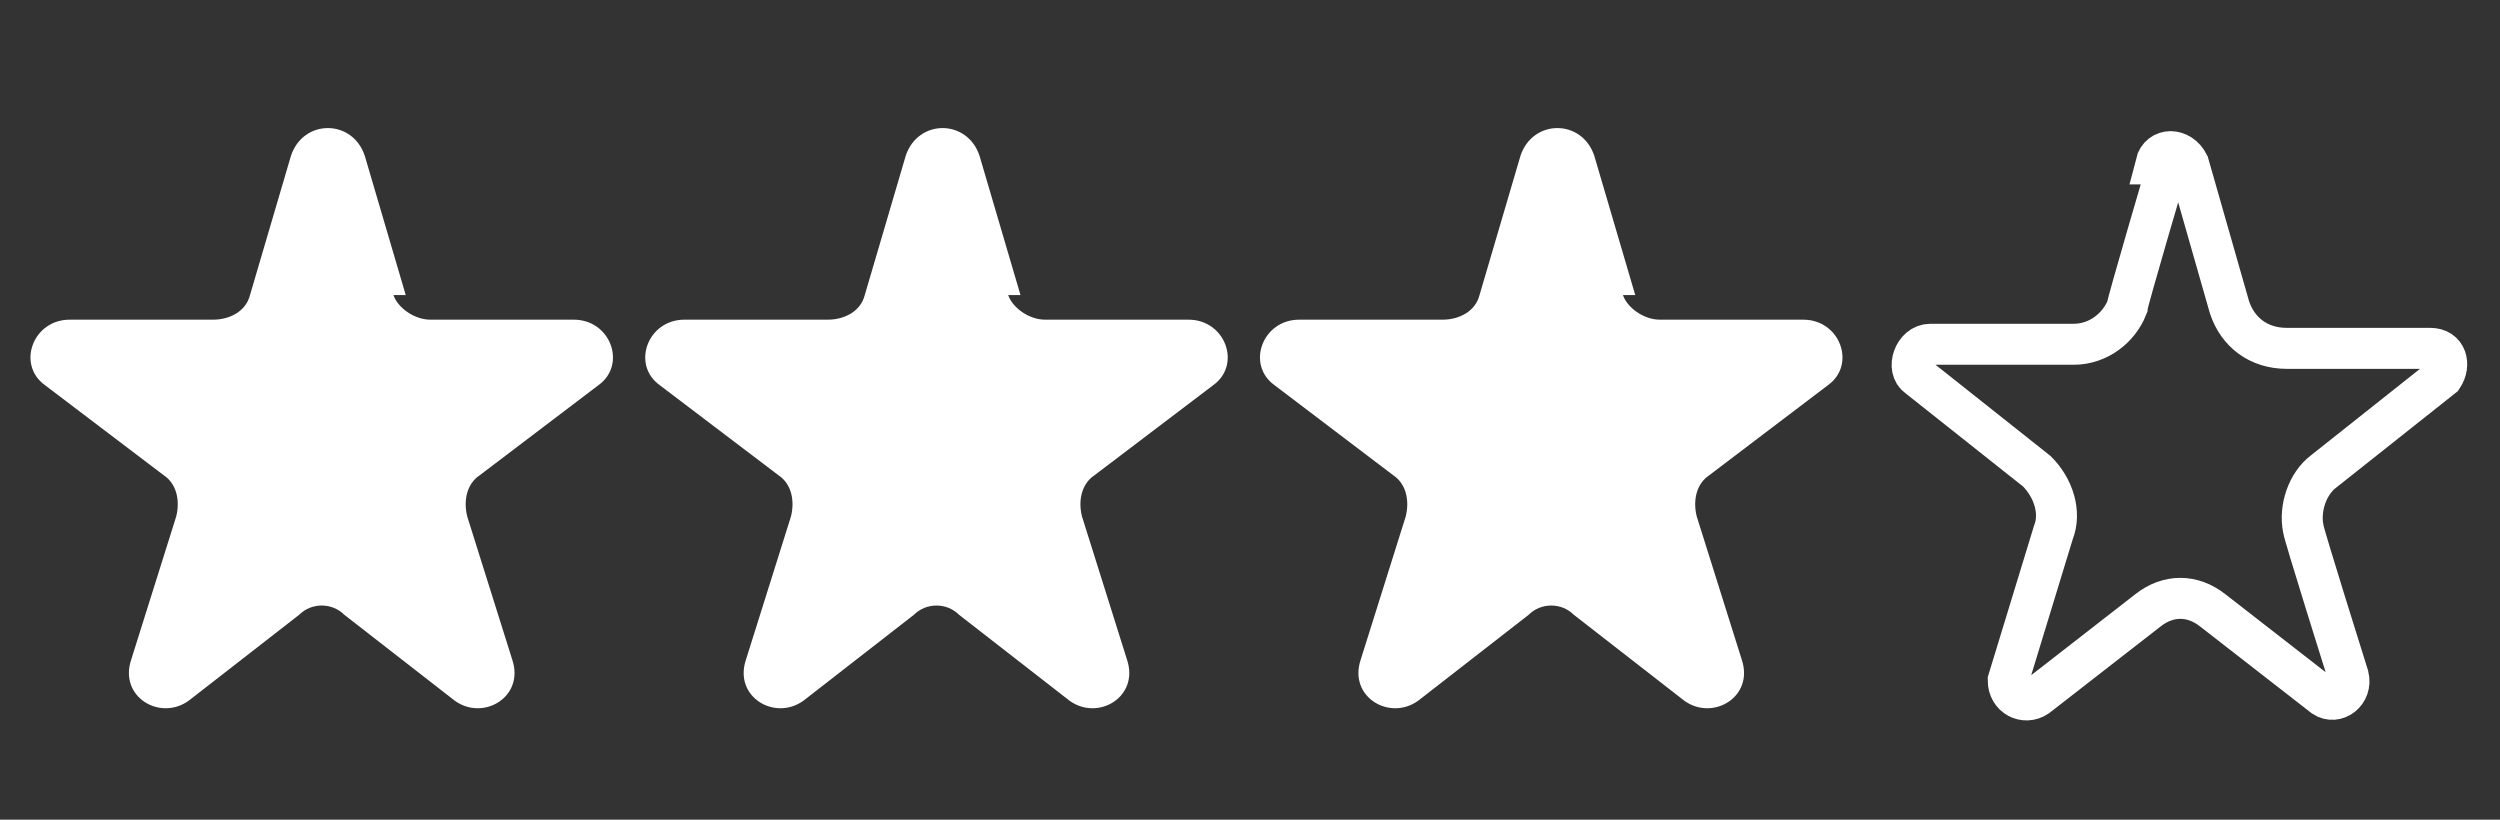 <?xml version="1.0" encoding="UTF-8"?>
<svg id="Laag_1" xmlns="http://www.w3.org/2000/svg" width="61" height="20" version="1.1" viewBox="0 0 61 20">
  <rect x="0" y="0" width="61" height="20" fill="#333333" stroke="none"/>
  <!-- Generator: Adobe Illustrator 29.5.1, SVG Export Plug-In . SVG Version: 2.1.0 Build 141)  -->
  <path d="M9.9,7.2l-1-3.4c-.3-.9-1.5-.9-1.8,0l-1,3.4c-.1.4-.5.6-.9.6H1.7c-.9,0-1.3,1.1-.6,1.6l2.9,2.2c.3.2.4.6.3,1l-1.1,3.5c-.3.9.7,1.5,1.4,1l2.7-2.1c.3-.3.8-.3,1.1,0l2.7,2.1c.7.5,1.7-.1,1.4-1l-1.1-3.5c-.1-.4,0-.8.3-1l2.9-2.2c.7-.5.3-1.6-.6-1.6h-3.5c-.4,0-.8-.3-.9-.6Z" fill="#fff"/>
  <path d="M39.9,7.2l-1-3.4c-.3-.9-1.5-.9-1.8,0l-1,3.4c-.1.4-.5.6-.9.6h-3.5c-.9,0-1.3,1.1-.6,1.6l2.9,2.2c.3.2.4.6.3,1l-1.1,3.5c-.3.9.7,1.5,1.4,1l2.7-2.1c.3-.3.8-.3,1.1,0l2.7,2.1c.7.5,1.7-.1,1.4-1l-1.1-3.5c-.1-.4,0-.8.3-1l2.9-2.2c.7-.5.3-1.6-.6-1.6h-3.5c-.4,0-.8-.3-.9-.6Z" fill="#fff"/>
  <path d="M24.9,7.2l-1-3.4c-.3-.9-1.5-.9-1.8,0l-1,3.4c-.1.4-.5.6-.9.6h-3.5c-.9,0-1.3,1.1-.6,1.6l2.9,2.2c.3.2.4.6.3,1l-1.1,3.5c-.3.9.7,1.5,1.4,1l2.7-2.1c.3-.3.8-.3,1.1,0l2.7,2.1c.7.5,1.7-.1,1.4-1l-1.1-3.5c-.1-.4,0-.8.3-1l2.9-2.2c.7-.5.3-1.6-.6-1.6h-3.5c-.4,0-.8-.3-.9-.6Z" fill="#fff"/>
  <path d="M52.6,4c.1-.4.6-.4.8,0h0c0,0,1,3.5,1,3.5.2.6.7,1,1.4,1h3.5c.4,0,.5.4.3.7h0s-2.9,2.3-2.9,2.3c-.4.3-.6.9-.5,1.4h0c0,.1,1.1,3.6,1.1,3.6.1.4-.3.7-.6.5h0s-2.7-2.1-2.7-2.1c-.5-.4-1.1-.4-1.6,0h0c0,0-2.7,2.1-2.7,2.1-.3.2-.7,0-.7-.4h0c0,0,1.1-3.6,1.1-3.6.2-.5,0-1.1-.4-1.5h0c0,0-2.9-2.3-2.9-2.3-.3-.2-.1-.8.3-.8h3.5c.6,0,1.1-.4,1.3-.9h0c0-.1,1-3.5,1-3.5Z" fill="none" stroke="#fff"/>
</svg>